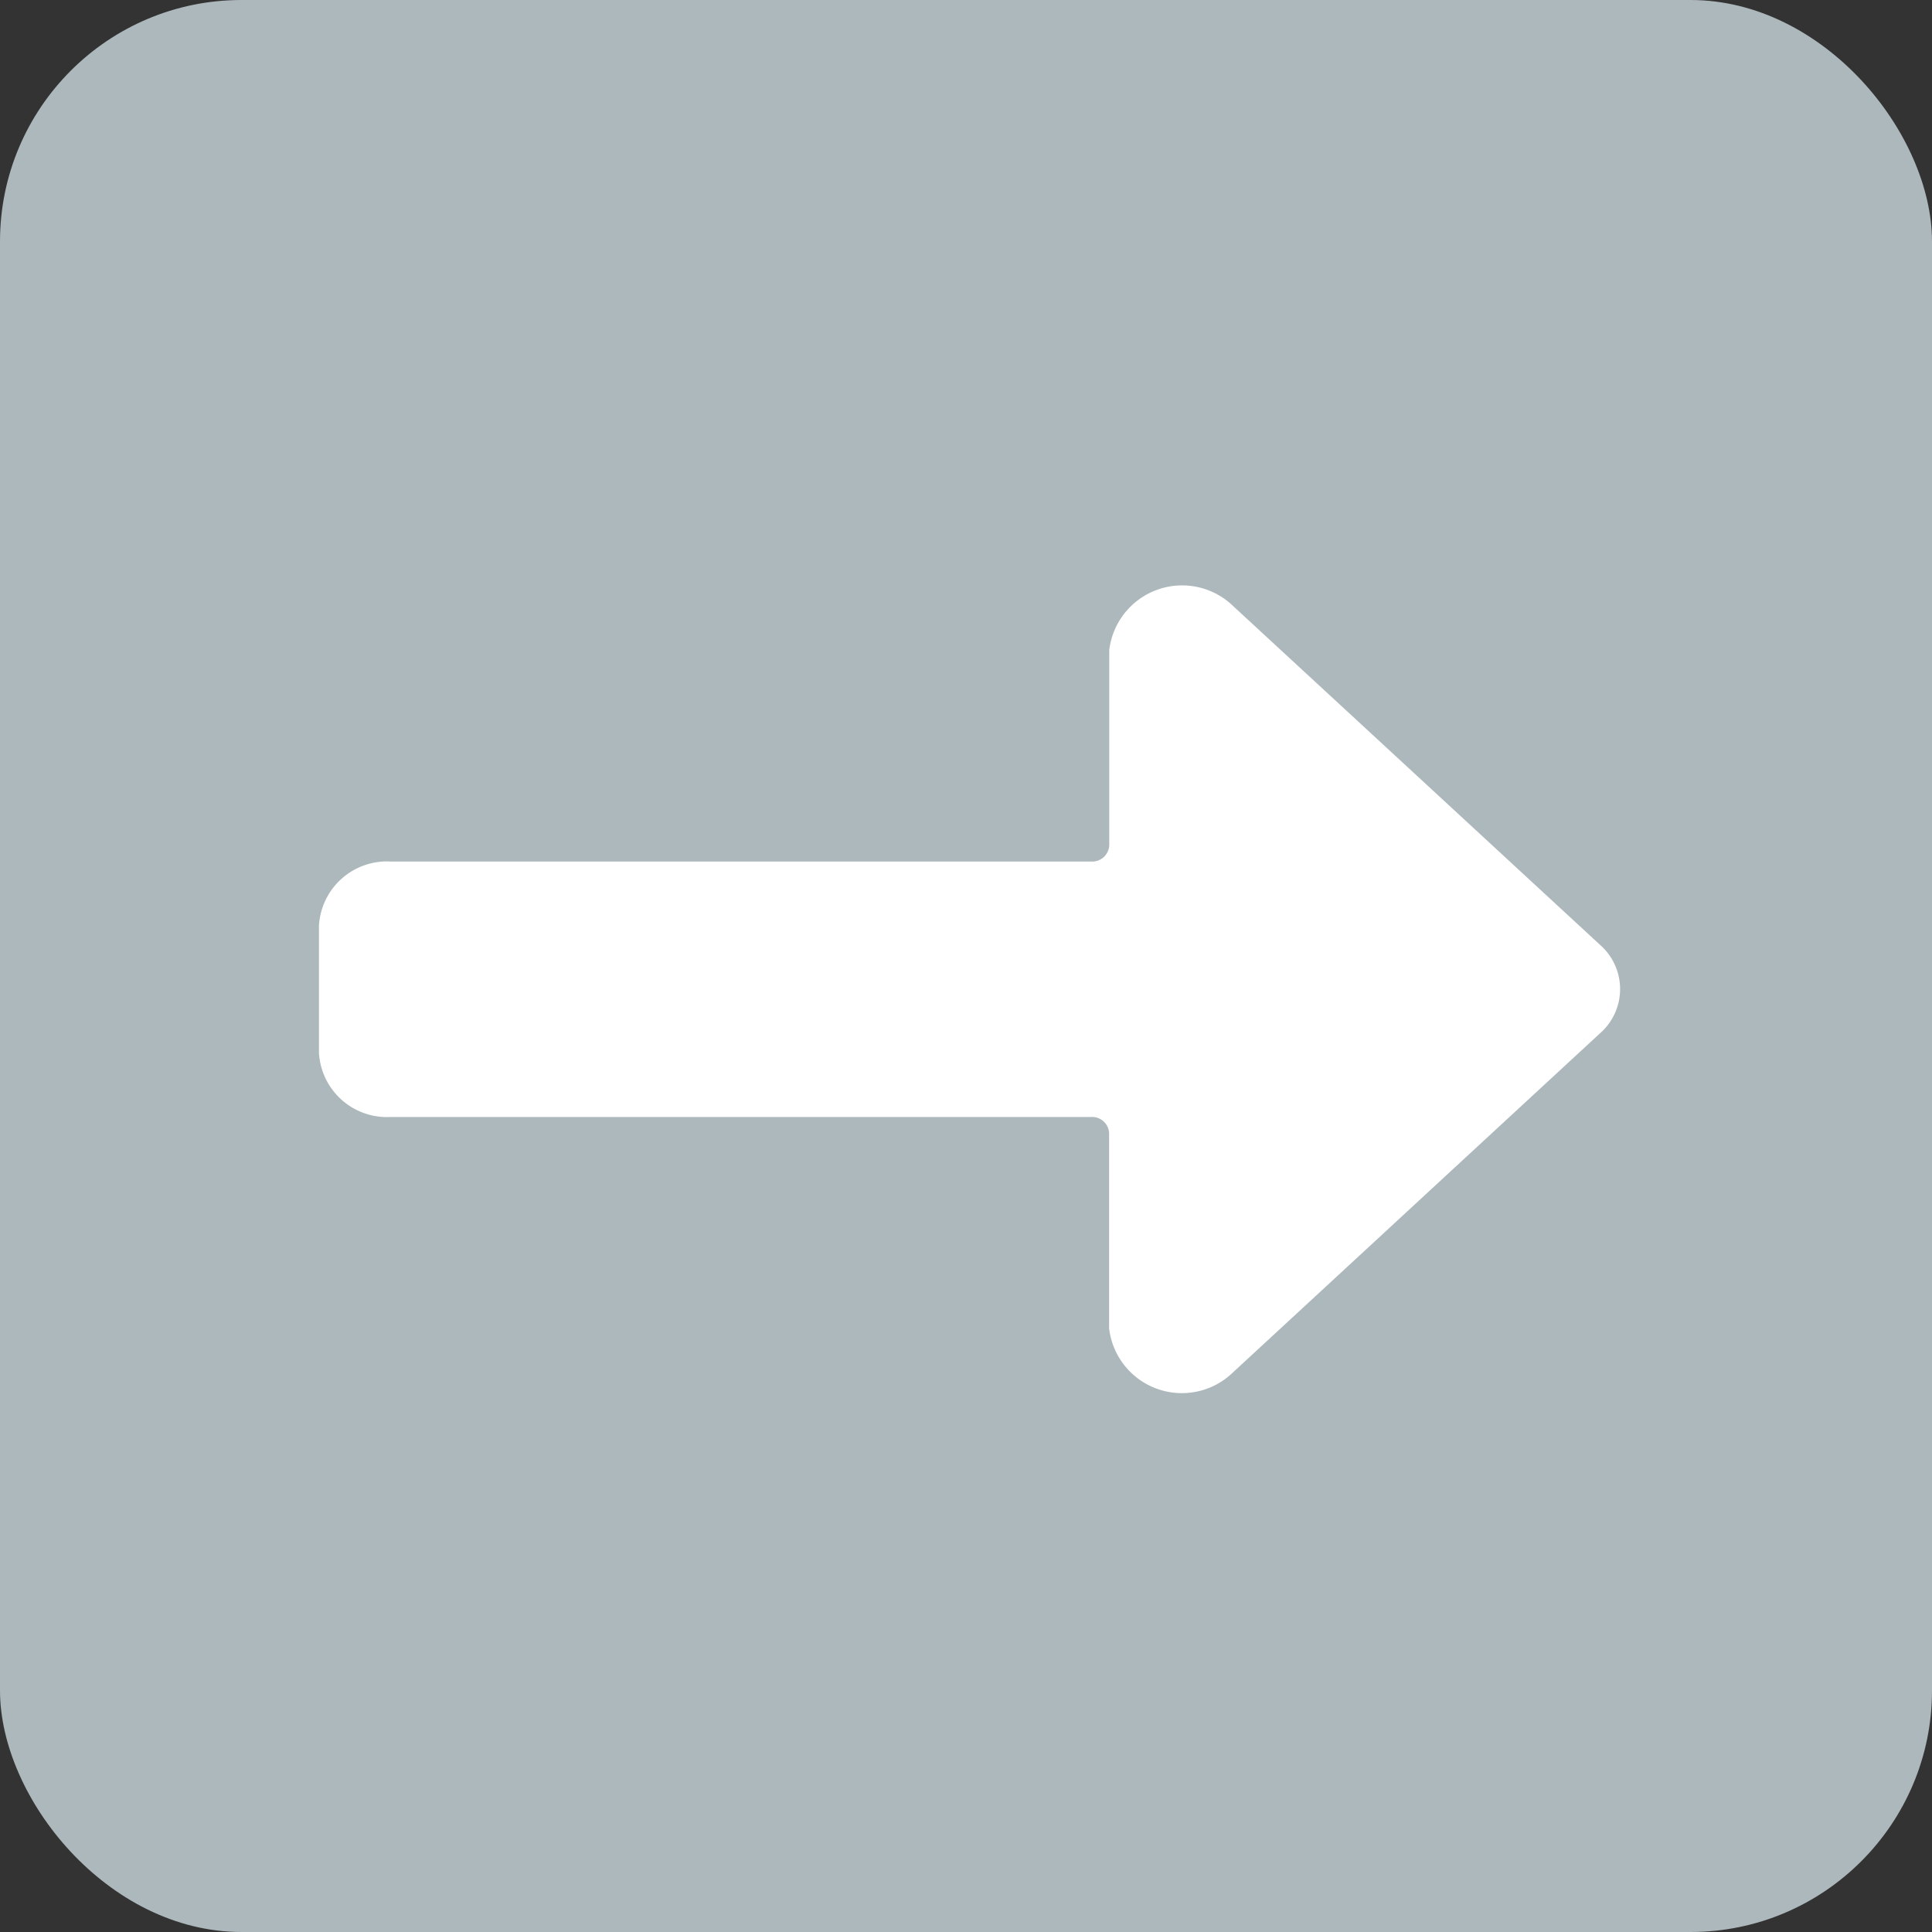 <svg xmlns="http://www.w3.org/2000/svg" width="40" height="40" viewBox="0 0 40 40">
  <rect x="0" y="0" width="40" height="40" fill="#333333" stroke="none"/>
  <g id="グループ_27882" data-name="グループ 27882" transform="translate(-211.396 -1036)">
    <rect id="長方形_36175" data-name="長方形 36175" width="40" height="40" rx="5" transform="translate(211.396 1036)" fill="#adb8bc"/>
    <path id="パス_145844" data-name="パス 145844" d="M137.522,19.832a1.217,1.217,0,0,0,0-1.833l-7.6-7.018a1.519,1.519,0,0,0-2.56.916v4.047a.353.353,0,0,1-.371.331h-14.5A1.411,1.411,0,0,0,111,17.6v2.643a1.411,1.411,0,0,0,1.487,1.321h14.5a.353.353,0,0,1,.372.331v4.047a1.517,1.517,0,0,0,2.558.916Z" transform="translate(107 1037.562)" fill="#fff"/>
  </g>
</svg>
